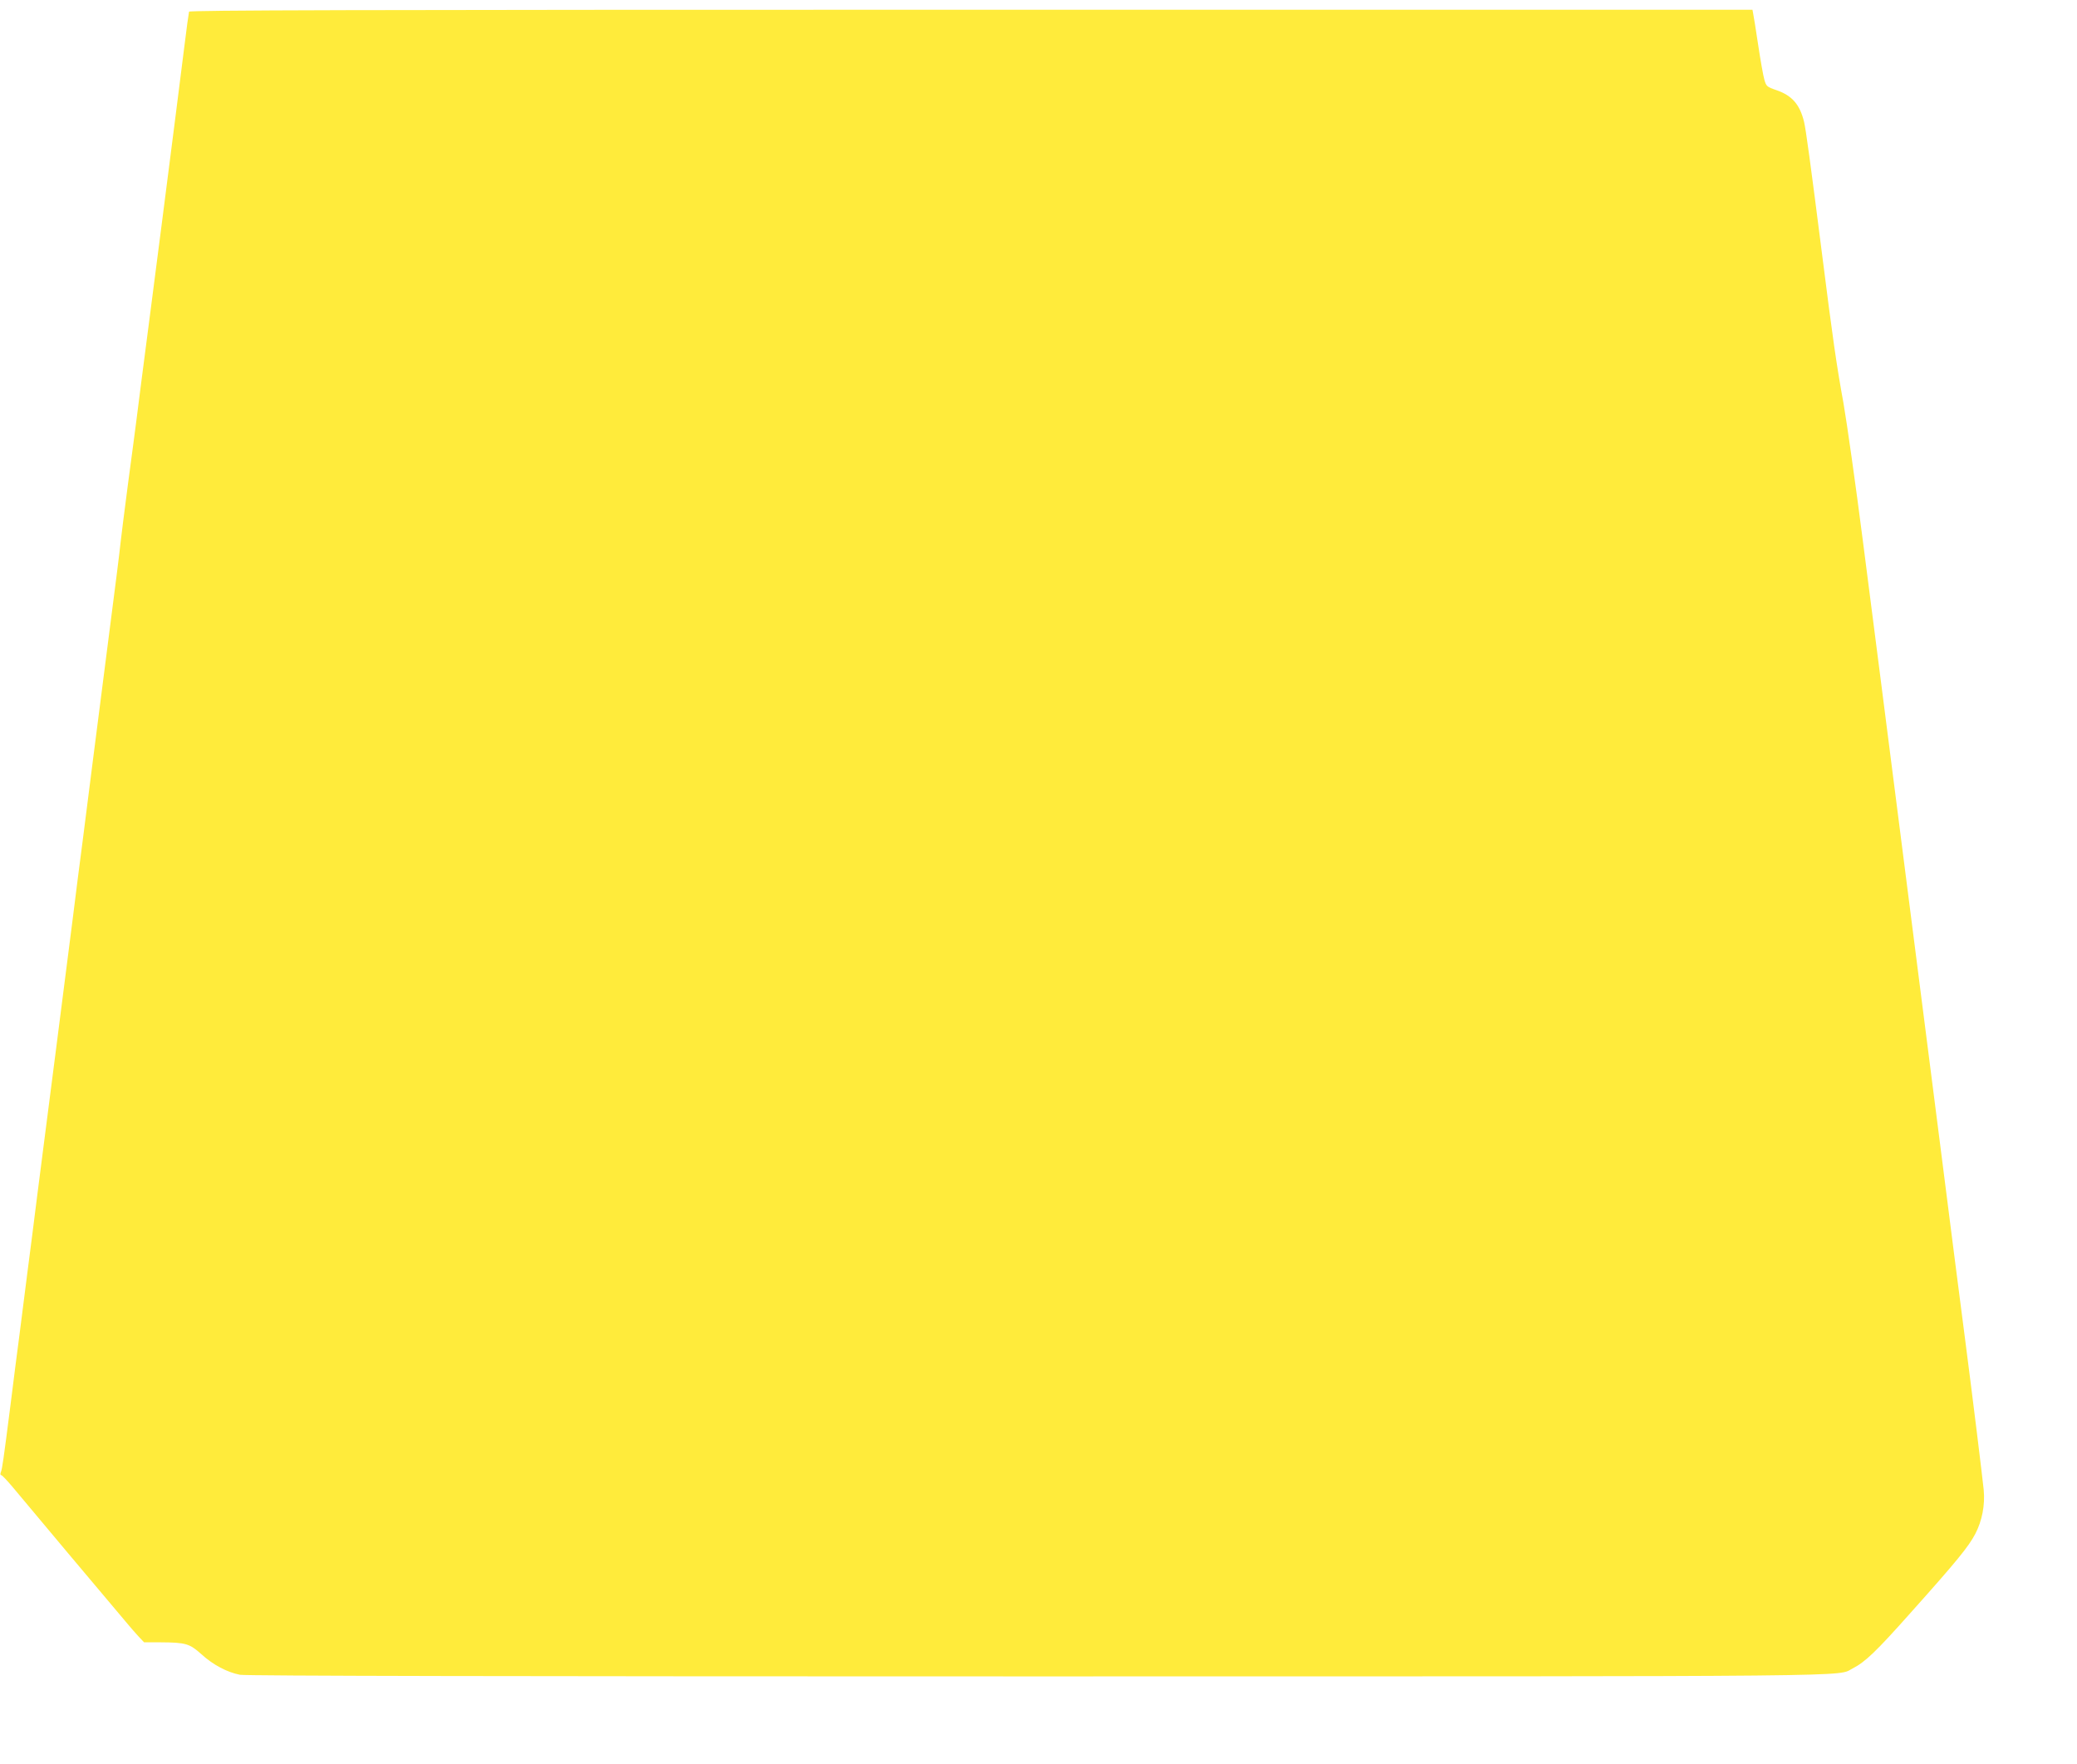 <?xml version="1.0" standalone="no"?>
<!DOCTYPE svg PUBLIC "-//W3C//DTD SVG 20010904//EN"
 "http://www.w3.org/TR/2001/REC-SVG-20010904/DTD/svg10.dtd">
<svg version="1.0" xmlns="http://www.w3.org/2000/svg"
 width="1280pt" height="1087pt" viewBox="0 0 1280 1087"
 preserveAspectRatio="xMidYMid meet">
<g transform="translate(0,1087) scale(0.1,-0.1)"
fill="#ffeb3b" stroke="none">
<path d="M1165 10798 c-2 -7 -16 -107 -30 -223 -15 -115 -39 -311 -55 -435
-16 -124 -52 -405 -80 -625 -28 -220 -60 -467 -71 -550 -47 -361 -80 -616 -89
-690 -6 -44 -28 -217 -51 -385 -22 -168 -42 -327 -45 -355 -3 -27 -13 -117
-24 -200 -11 -82 -33 -258 -50 -390 -17 -132 -39 -307 -50 -390 -11 -82 -33
-258 -50 -390 -17 -132 -44 -345 -60 -472 -17 -128 -44 -340 -60 -470 -29
-223 -41 -321 -104 -813 -14 -107 -39 -303 -56 -435 -17 -132 -44 -346 -61
-475 -16 -129 -43 -341 -60 -470 -16 -129 -38 -302 -49 -385 -11 -82 -36 -276
-55 -430 -44 -344 -51 -395 -60 -417 -4 -10 -3 -18 3 -18 5 0 36 -33 69 -72
54 -66 627 -748 708 -843 18 -22 49 -57 68 -78 l35 -37 103 0 c155 -1 177 -8
251 -74 71 -65 159 -111 237 -126 36 -7 1697 -10 4910 -10 5215 0 4928 -2
5028 49 77 39 145 104 354 339 290 324 361 412 402 490 42 80 61 178 52 272
-9 87 -66 553 -115 930 -22 168 -92 712 -155 1210 -153 1197 -317 2480 -360
2815 -19 149 -71 551 -115 895 -44 344 -98 724 -119 845 -43 235 -67 404 -131
910 -74 582 -101 778 -112 824 -26 107 -74 162 -169 195 -61 21 -64 24 -76 66
-7 24 -24 121 -38 214 -14 94 -28 181 -31 194 l-4 22 -4816 0 c-3843 0 -4815
-3 -4819 -12z"/>
</g>
</svg>
